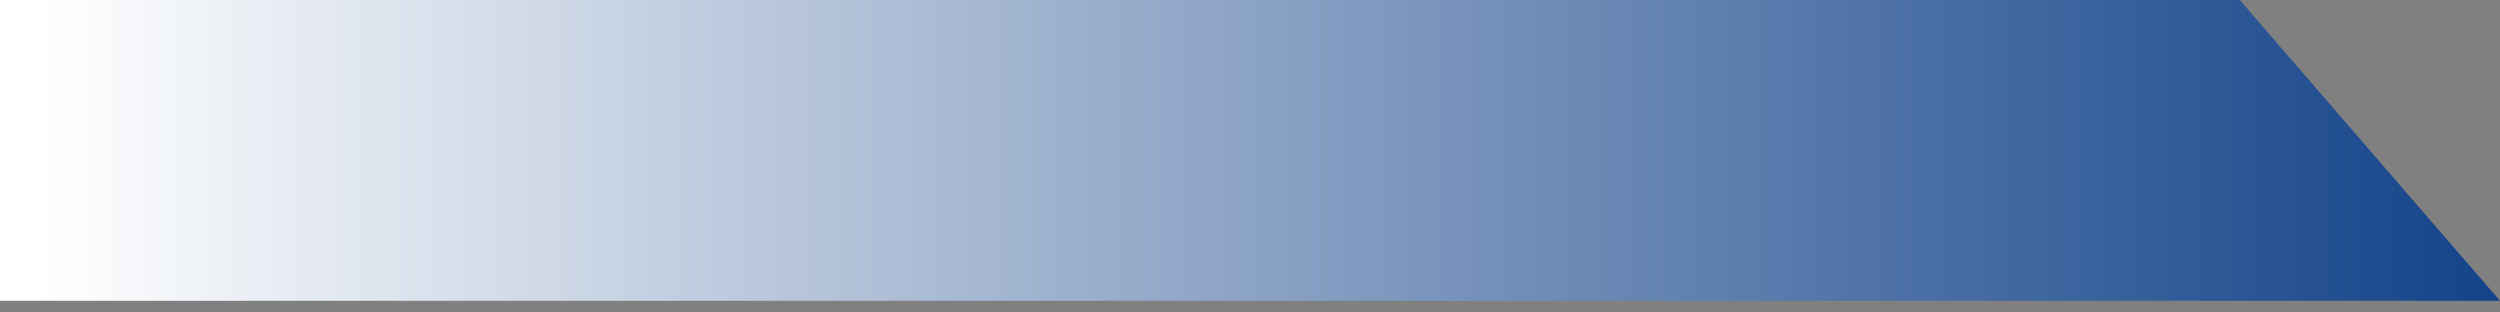 <svg xmlns="http://www.w3.org/2000/svg" width="80" height="10" viewBox="0 0 80 10" fill="none"><rect x="0" y="0" width="80" height="10" fill="#808080" stroke="none"/><g clip-path="url(#clip0_409_90)"><path d="M0 0H71.672L80 9.626H0V0Z" fill="url(#paint0_linear_409_90)"></path></g><defs><linearGradient id="paint0_linear_409_90" x1="1.28" y1="4.813" x2="80" y2="4.813" gradientUnits="userSpaceOnUse"><stop stop-color="white"></stop><stop offset="1" stop-color="#134389"></stop></linearGradient><clipPath id="clip0_409_90"><rect width="80" height="9.626" fill="white"></rect></clipPath></defs></svg>